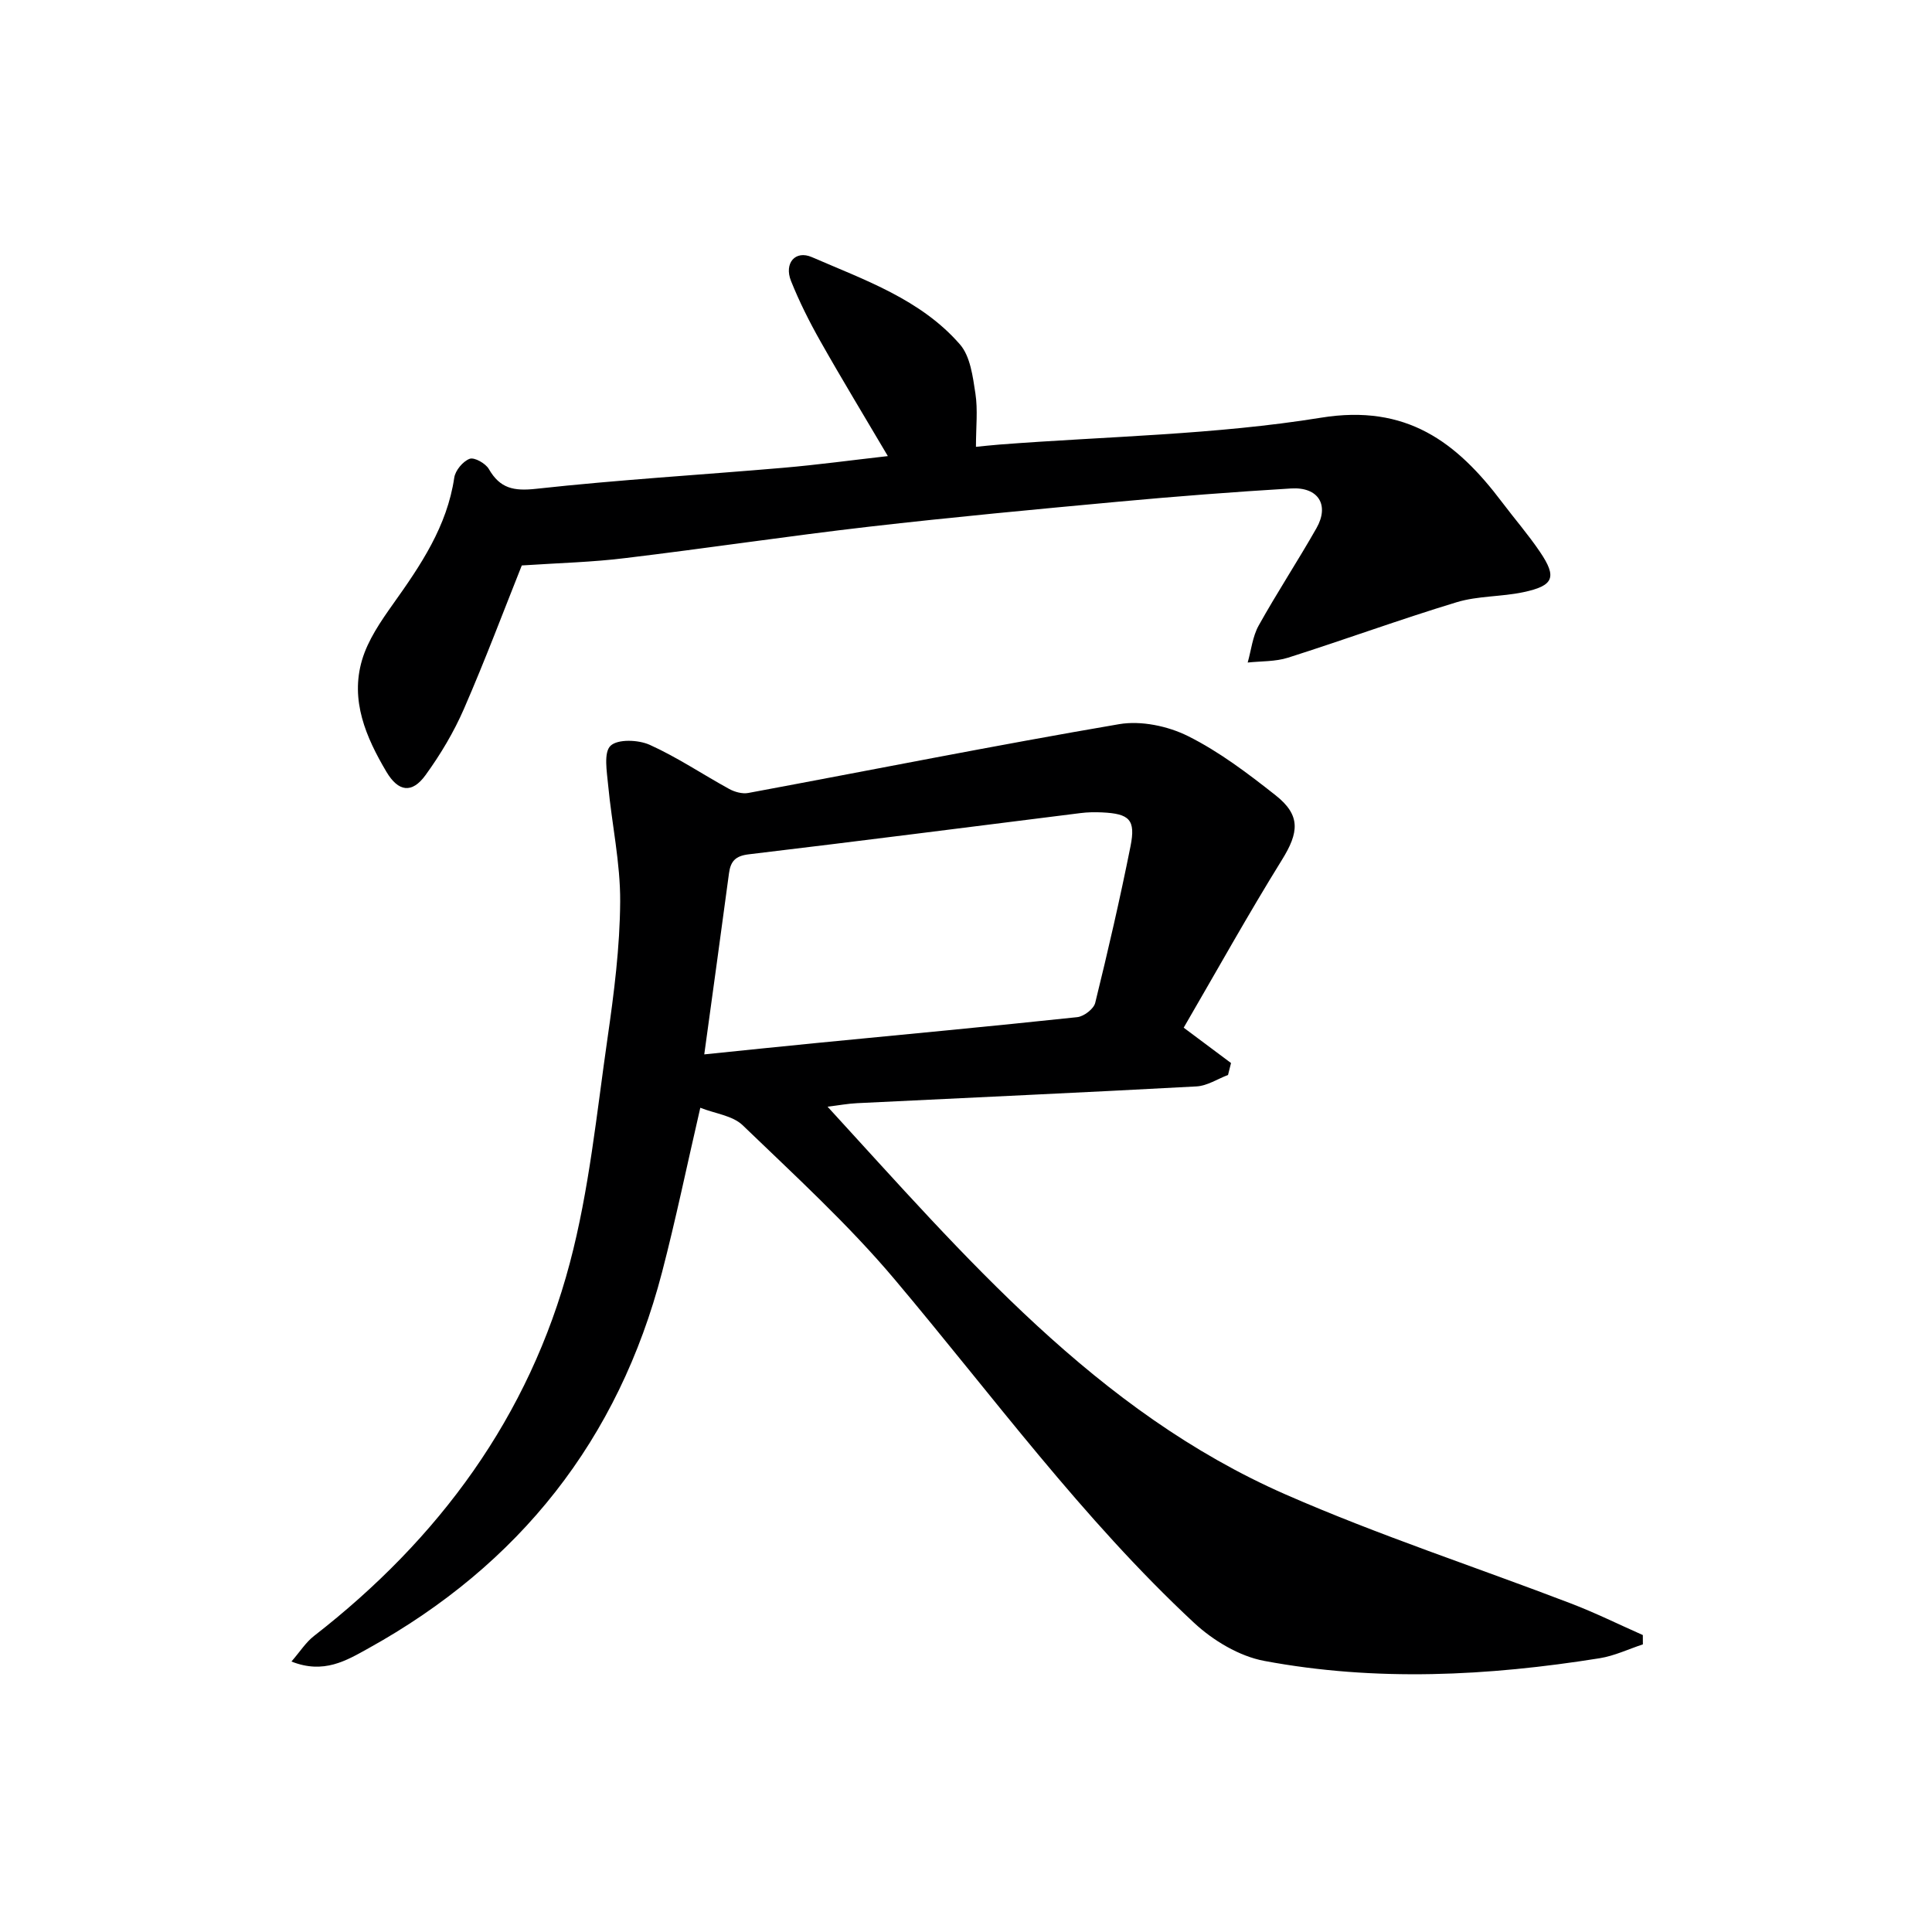<svg enable-background="new 0 0 400 400" viewBox="0 0 400 400" xmlns="http://www.w3.org/2000/svg"><path d="m245.07 212.77c3.7 2.76 6.75 5.04 9.8 7.32-.21.82-.41 1.65-.62 2.47-2.17.82-4.31 2.25-6.52 2.37-23.42 1.27-46.85 2.32-70.27 3.47-1.92.09-3.82.45-6.12.73 28.48 31.07 55.59 63.08 94.87 80.3 19.28 8.45 39.38 15.02 59.06 22.56 5.04 1.93 9.91 4.34 14.86 6.53 0 .64.01 1.29.01 1.93-2.98.98-5.89 2.38-8.95 2.87-23.11 3.69-46.34 4.88-69.45.55-5.18-.97-10.58-4.22-14.52-7.88-23.12-21.52-41.71-47.03-61.97-71.08-9.61-11.41-20.73-21.57-31.5-31.95-2.07-1.99-5.67-2.39-8.76-3.61-2.82 12.19-5.09 23.19-7.92 34.05-9.04 34.68-29.53 60.55-60.81 77.88-4.54 2.52-9.23 5.38-15.92 2.72 1.8-2.07 2.99-3.99 4.67-5.29 25.88-20.11 44.54-45.41 52.96-77.19 4.02-15.15 5.56-30.98 7.81-46.57 1.35-9.36 2.56-18.84 2.62-28.27.05-8.03-1.73-16.06-2.49-24.12-.26-2.79-.96-6.75.49-8.15 1.49-1.43 5.77-1.26 8.12-.2 5.7 2.57 10.95 6.12 16.46 9.14 1.13.62 2.7 1.05 3.92.83 25.6-4.76 51.14-9.87 76.81-14.25 4.53-.77 10.08.39 14.25 2.47 6.48 3.23 12.4 7.73 18.13 12.25 5.25 4.14 4.85 7.7 1.32 13.38-6.97 11.24-13.41 22.82-20.34 34.74zm-99.26 5.53c8.35-.85 15.75-1.63 23.16-2.35 18.03-1.76 36.06-3.44 54.07-5.36 1.37-.15 3.4-1.7 3.71-2.95 2.65-10.76 5.14-21.57 7.31-32.43 1.1-5.5-.21-6.74-5.86-7.01-1.49-.07-3.01-.05-4.49.14-22.9 2.86-45.79 5.81-68.71 8.54-2.77.33-3.74 1.47-4.07 3.92-1.63 12.17-3.31 24.32-5.12 37.5z" fill="#000001"/><path d="m108.03 117.07c-3.63 9.09-7.54 19.5-11.97 29.68-2.1 4.83-4.87 9.47-7.96 13.73-2.82 3.89-5.65 3.45-8.11-.71-4.23-7.15-7.51-14.75-5.03-23.13 1.22-4.13 3.86-7.98 6.41-11.57 5.72-8.03 11.19-16.08 12.68-26.18.22-1.49 1.79-3.38 3.19-3.9.97-.36 3.3.95 3.97 2.12 2.33 4.04 5.17 4.6 9.81 4.09 17.01-1.87 34.1-2.88 51.16-4.35 7.07-.61 14.11-1.57 21.64-2.42-4.8-8.14-9.5-15.87-13.95-23.75-2.28-4.03-4.38-8.21-6.1-12.51-1.47-3.67.88-6.44 4.33-4.93 10.94 4.75 22.53 8.74 30.64 18.06 2.16 2.47 2.67 6.67 3.21 10.18.52 3.39.11 6.92.11 11.03 1.47-.14 3.17-.34 4.89-.47 22.21-1.71 44.64-2.01 66.55-5.56 17.71-2.87 28.09 5.04 37.48 17.49 2.6 3.45 5.45 6.73 7.86 10.3 3.56 5.25 2.86 7.01-3.47 8.34-4.54.96-9.37.74-13.77 2.07-11.73 3.56-23.26 7.78-34.94 11.49-2.62.83-5.55.7-8.34 1 .73-2.57 1.01-5.38 2.27-7.65 3.8-6.82 8.1-13.36 11.96-20.15 2.74-4.81.41-8.58-5.23-8.24-11.93.72-23.86 1.64-35.76 2.74-17.2 1.59-34.41 3.2-51.57 5.17-16.82 1.94-33.58 4.47-50.39 6.49-6.83.86-13.72 1.02-21.57 1.54z" fill="#000001"/></svg>